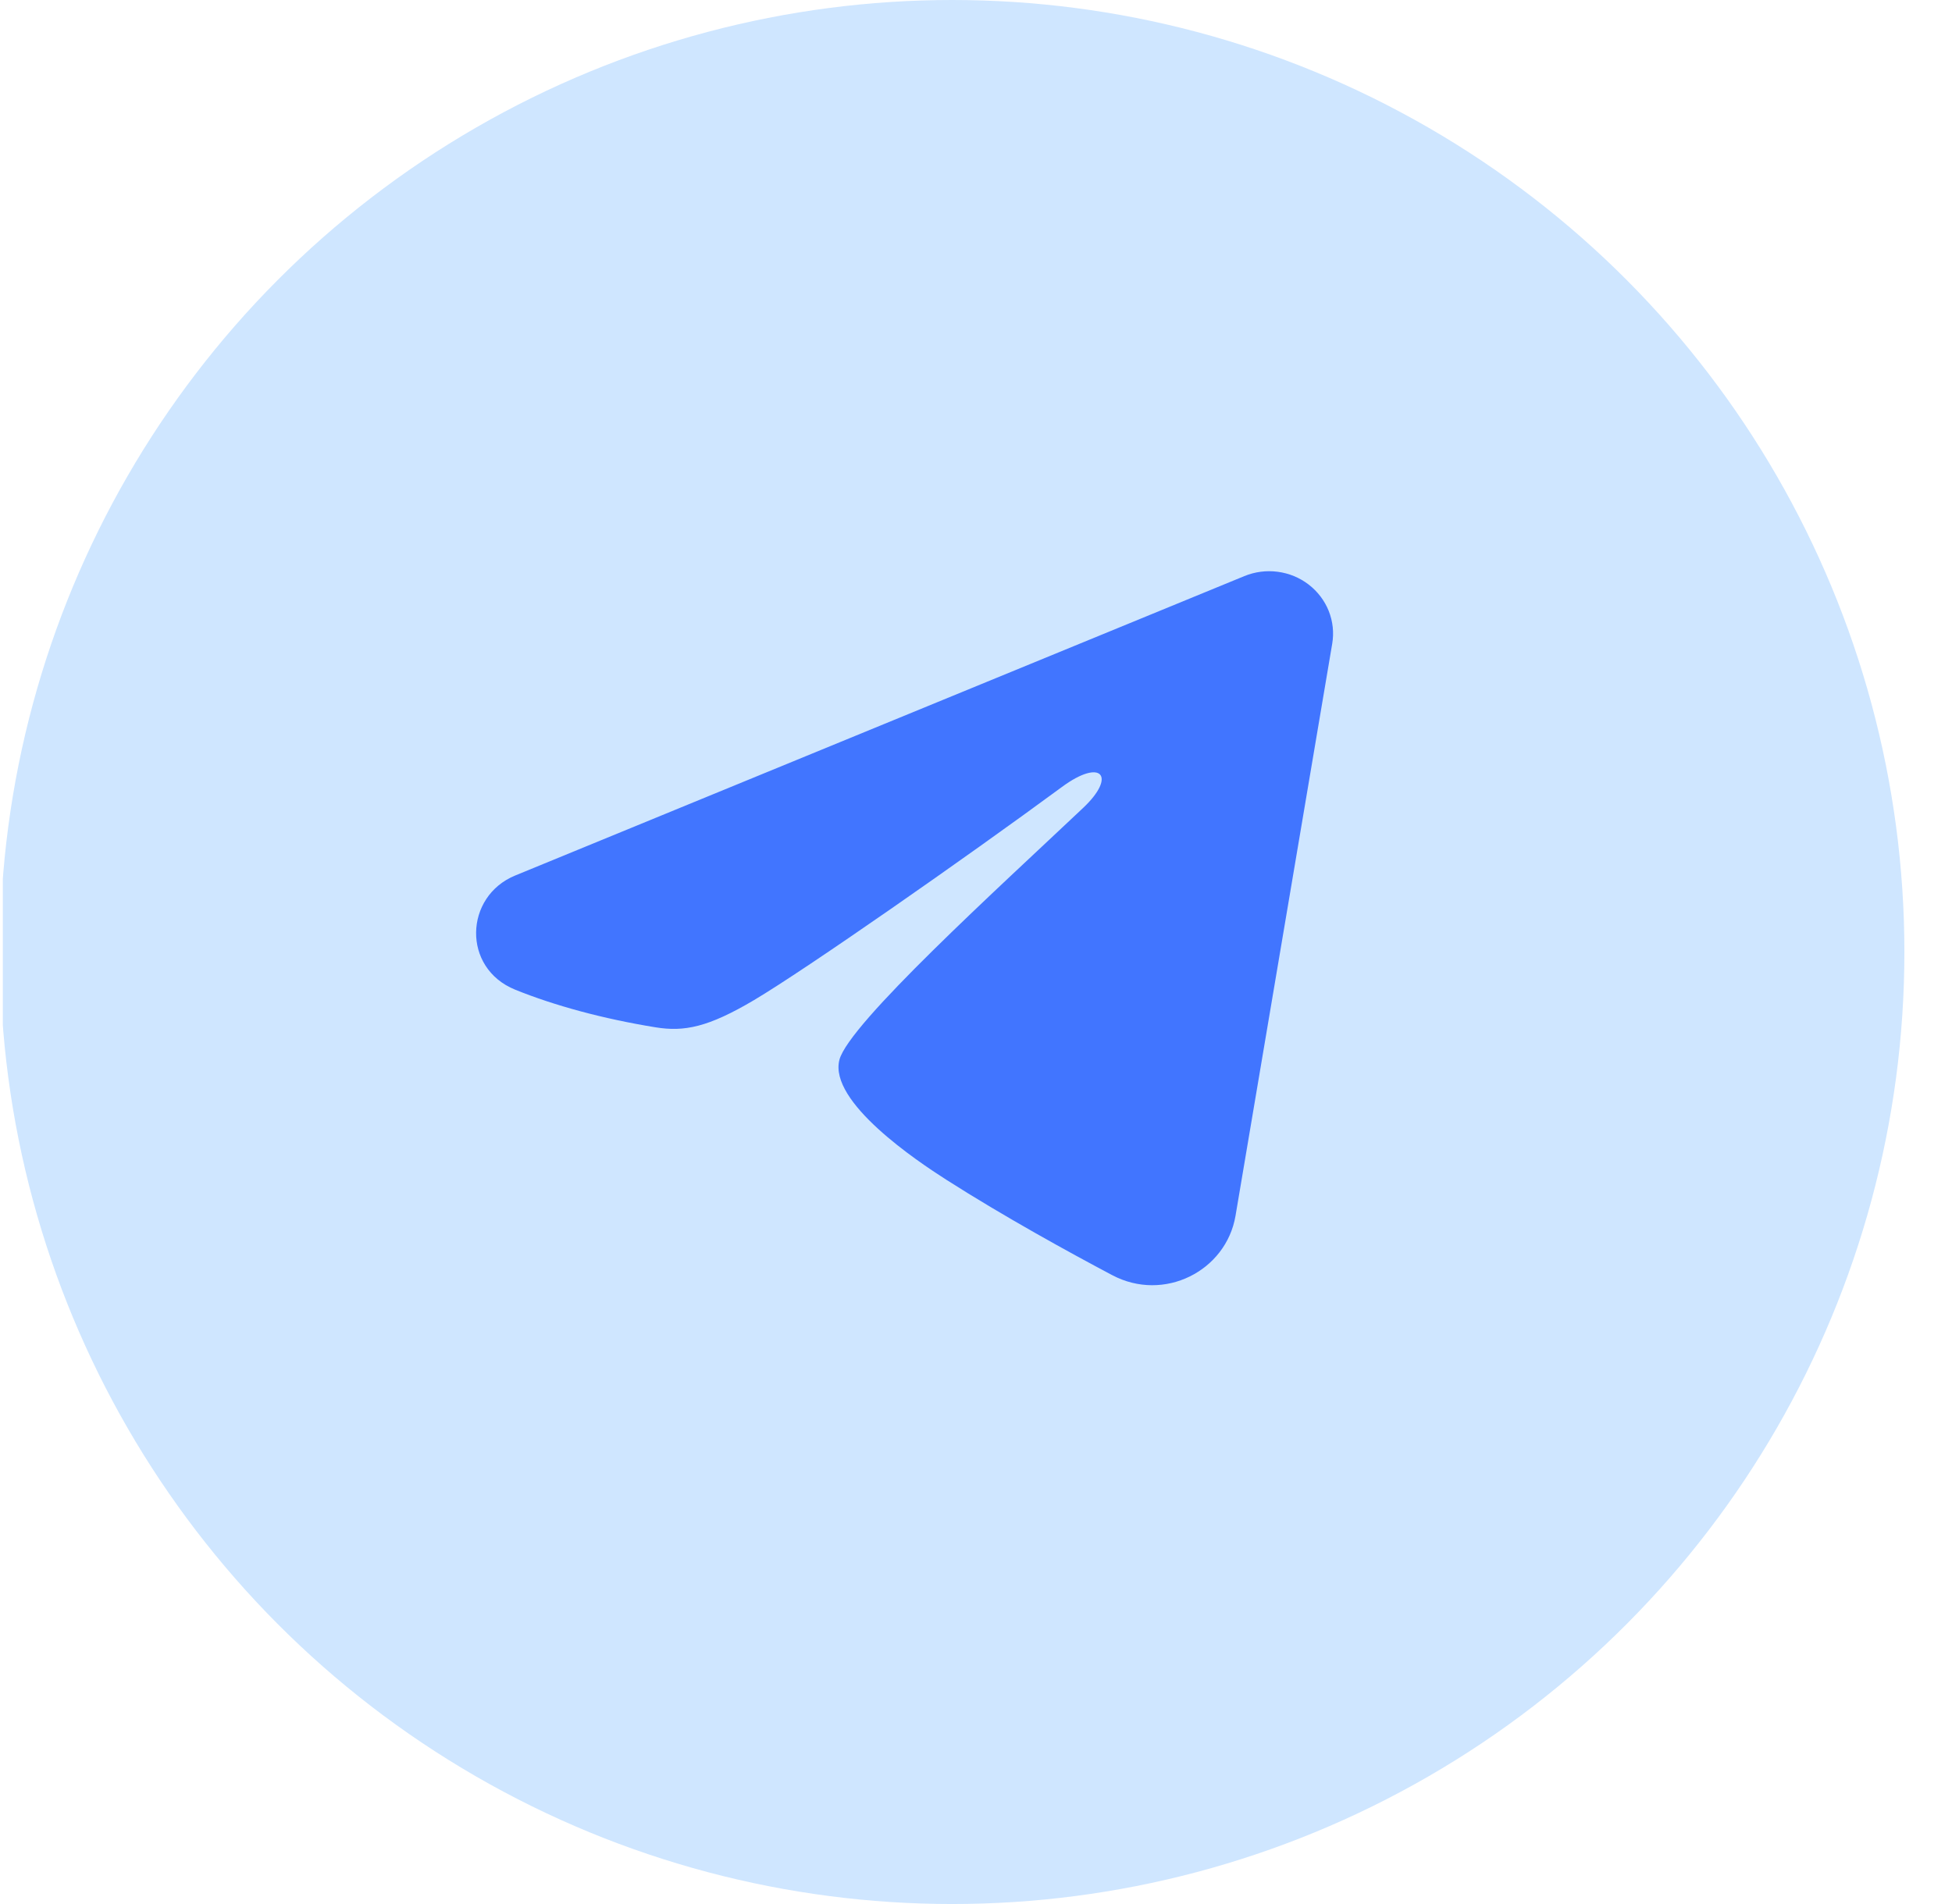 <?xml version="1.0" encoding="UTF-8"?> <svg xmlns="http://www.w3.org/2000/svg" width="41" height="40" viewBox="0 0 41 40" fill="none"><g clip-path="url(#clip0_564_3897)"><circle cx="20" cy="20" r="20" fill="#CFE6FF"></circle><path fill-rule="evenodd" clip-rule="evenodd" d="M26.136 12.103C26.357 12.012 26.599 11.98 26.837 12.012C27.075 12.043 27.3 12.136 27.488 12.281C27.677 12.427 27.822 12.618 27.909 12.836C27.996 13.055 28.021 13.292 27.982 13.523L25.951 25.541C25.754 26.701 24.45 27.366 23.36 26.788C22.448 26.305 21.094 25.561 19.876 24.784C19.267 24.395 17.402 23.15 17.631 22.265C17.828 21.507 20.963 18.661 22.754 16.969C23.457 16.304 23.136 15.92 22.306 16.532C20.244 18.05 16.934 20.359 15.84 21.009C14.874 21.582 14.371 21.68 13.769 21.582C12.671 21.404 11.653 21.128 10.822 20.792C9.699 20.337 9.754 18.831 10.821 18.393L26.136 12.103Z" fill="#4175FF"></path></g><defs><clipPath id="clip0_564_3897"><rect width="40" height="40" fill="white" transform="translate(0.059)"></rect></clipPath></defs></svg> 
